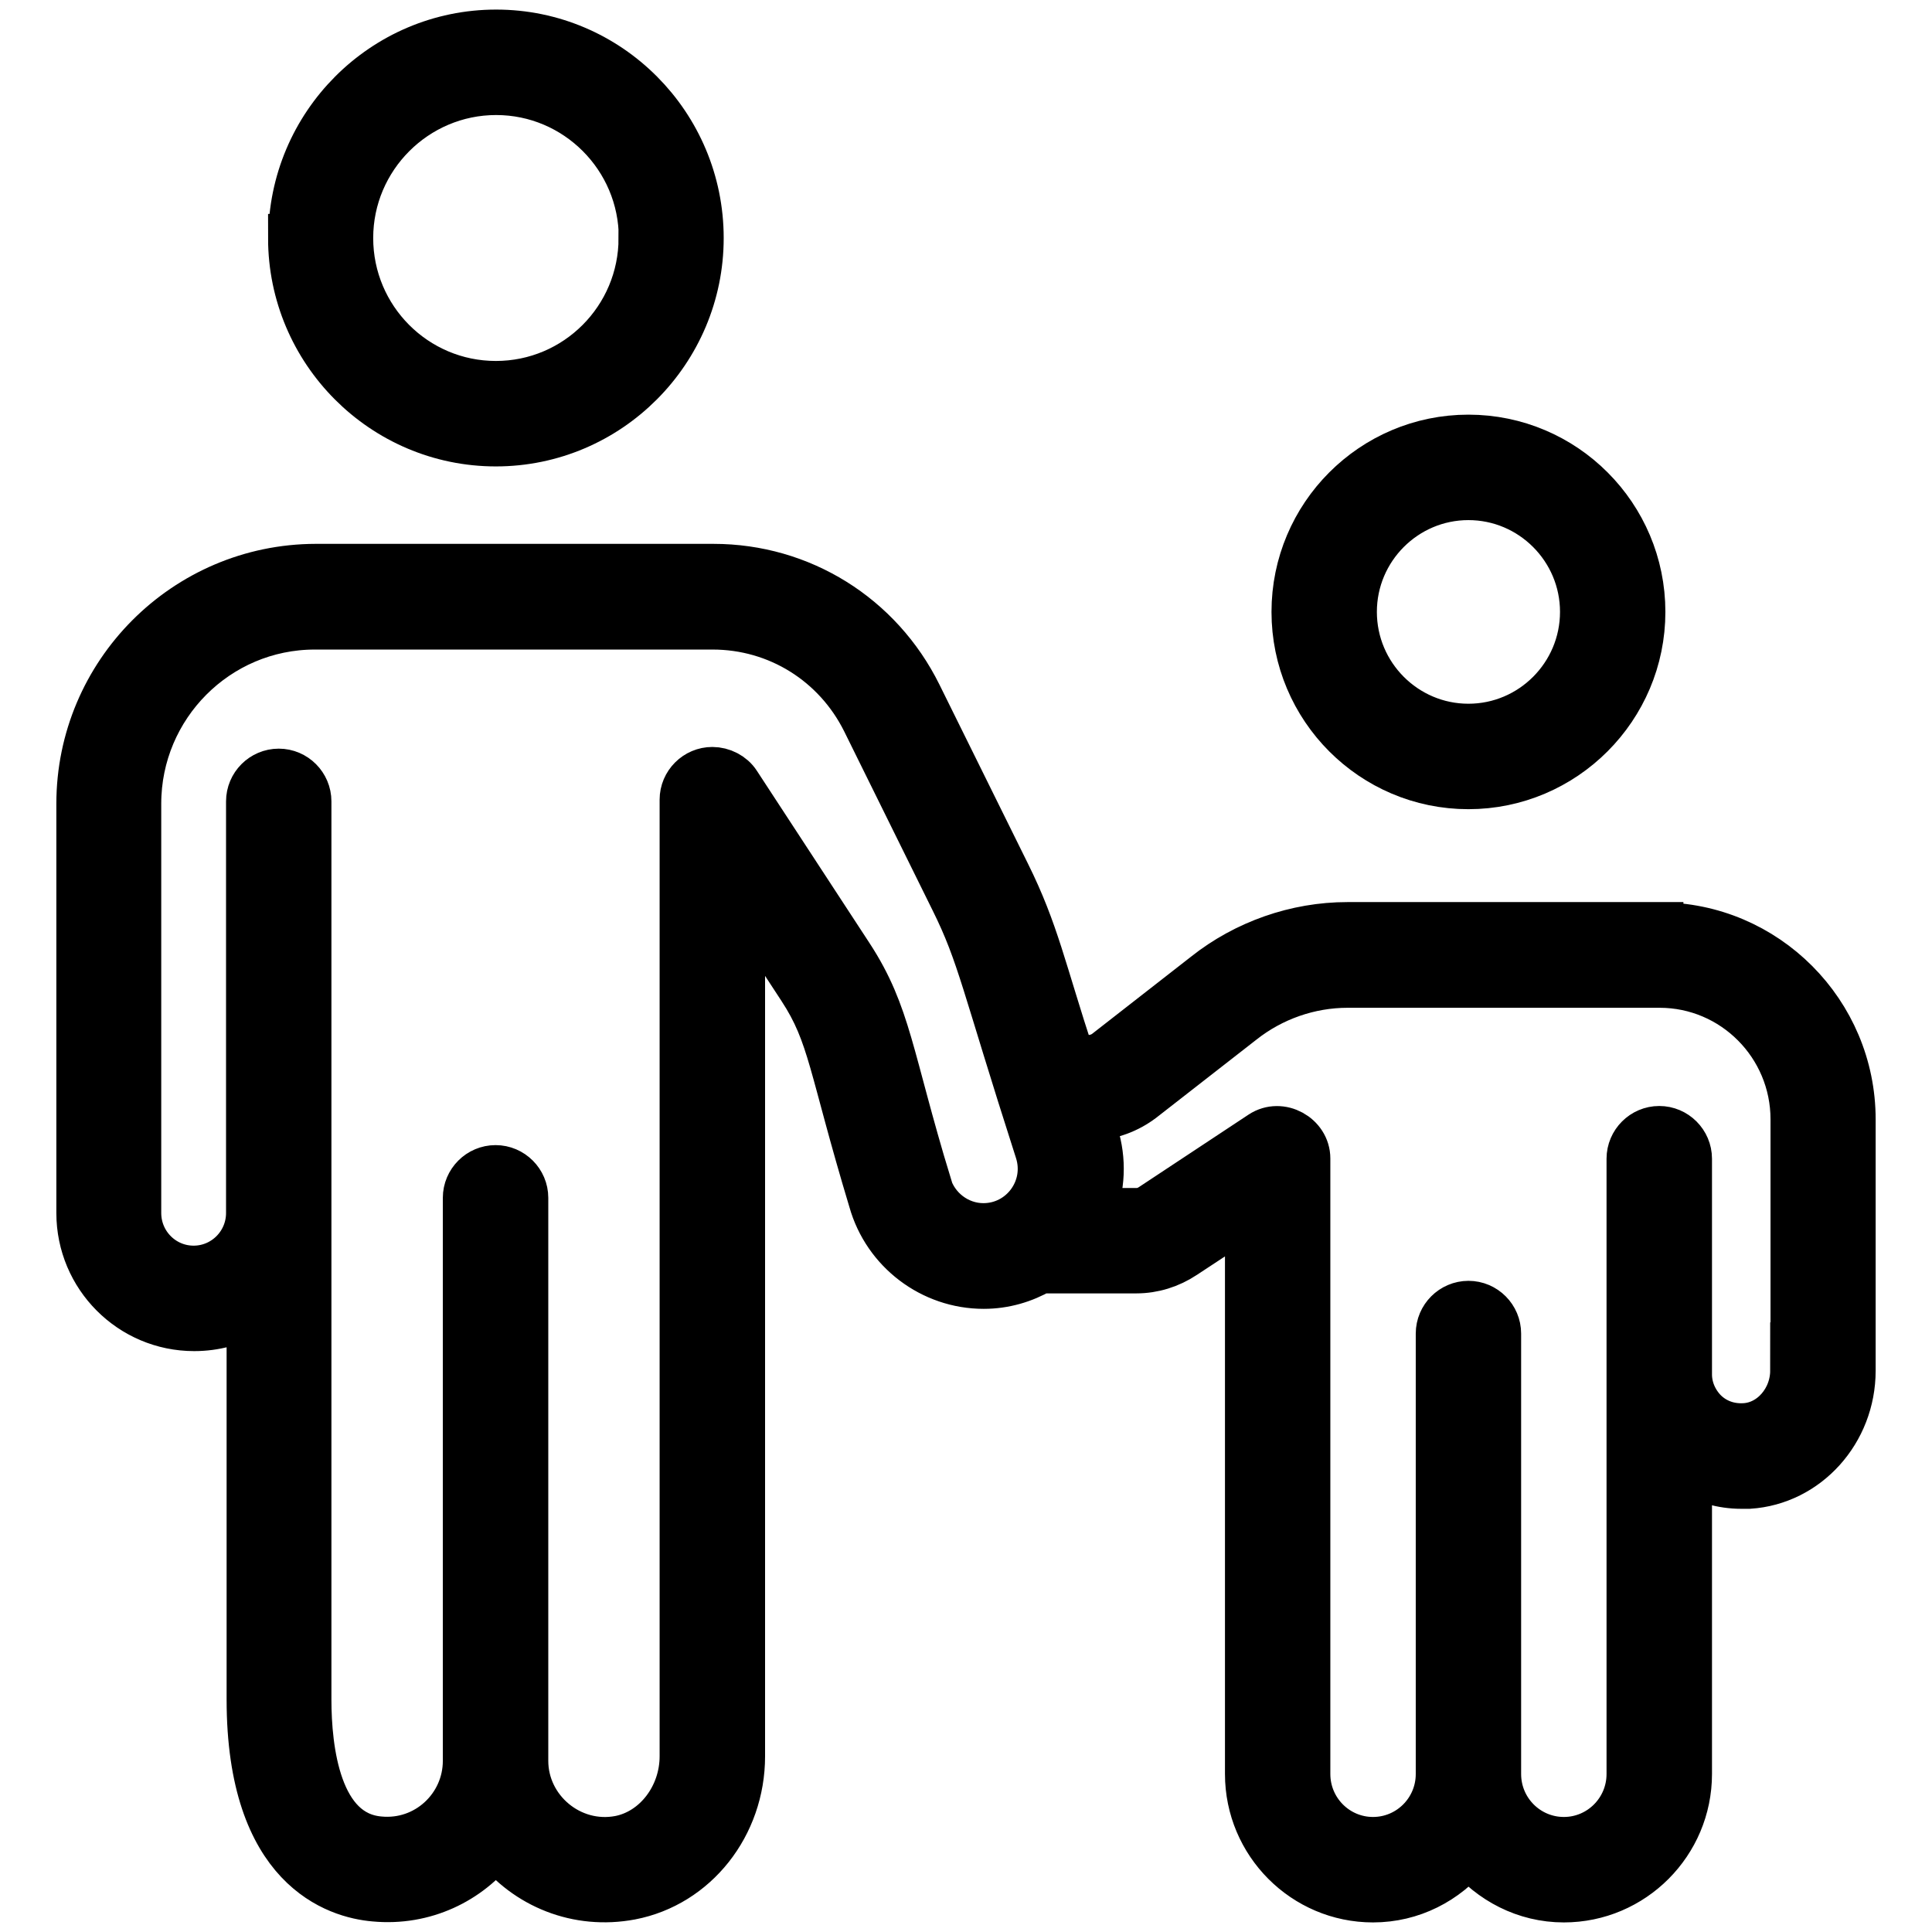 <svg width="24" height="24" viewBox="0 0 24 24" fill="none"
  xmlns="http://www.w3.org/2000/svg">
  <path d="M3.63 2.957C3.63 4.355 4.765 5.494 6.16 5.494C7.554 5.494 8.69 4.355 8.69 2.957C8.69 1.558 7.558 0.419 6.163 0.419C4.769 0.419 3.633 1.558 3.633 2.957H3.63ZM7.984 2.957C7.984 3.964 7.168 4.784 6.16 4.784C5.152 4.784 4.336 3.964 4.336 2.957C4.336 1.949 5.159 1.129 6.163 1.129C7.168 1.129 7.987 1.949 7.987 2.957H7.984Z" fill="currentColor" stroke="currentColor" stroke-width="0.6"/>
  <path d="M18.241 9.752C19.423 9.752 20.388 8.787 20.388 7.601C20.388 6.416 19.427 5.451 18.241 5.451C17.056 5.451 16.095 6.416 16.095 7.601C16.095 8.787 17.056 9.752 18.241 9.752ZM18.241 6.161C19.033 6.161 19.679 6.807 19.679 7.601C19.679 8.396 19.033 9.042 18.241 9.042C17.45 9.042 16.804 8.396 16.804 7.601C16.804 6.807 17.45 6.161 18.241 6.161Z" fill="currentColor" stroke="currentColor" stroke-width="0.6"/>
  <path d="M20.612 11.506H16.737C16.105 11.506 15.477 11.726 14.981 12.12L13.749 13.081C13.689 13.127 13.614 13.152 13.543 13.156H13.306C12.94 12.042 12.859 11.584 12.5 10.86L11.4 8.635C10.918 7.663 9.945 7.056 8.863 7.056H3.92C2.309 7.06 1 8.373 1 9.984V15.068C1 15.849 1.632 16.484 2.412 16.484C2.668 16.484 2.909 16.417 3.115 16.296V21.111C3.115 23.208 4.194 23.531 4.655 23.57C5.265 23.627 5.819 23.357 6.159 22.914C6.546 23.414 7.178 23.673 7.834 23.549C8.629 23.396 9.204 22.669 9.204 21.817V11.116L9.96 12.272C10.343 12.858 10.336 13.241 10.84 14.912C11.014 15.53 11.581 15.959 12.22 15.959C12.476 15.959 12.713 15.888 12.923 15.767H14.115C14.324 15.767 14.527 15.704 14.704 15.586L15.517 15.051V16.566C15.517 16.566 15.517 16.569 15.517 16.573V22.037C15.517 22.889 16.208 23.581 17.056 23.581C17.535 23.581 17.958 23.357 18.242 23.01C18.526 23.354 18.948 23.581 19.427 23.581C20.275 23.581 20.967 22.889 20.967 22.037V18.265C21.169 18.375 21.396 18.443 21.63 18.443C21.662 18.443 21.694 18.443 21.726 18.443C22.439 18.397 23 17.776 23 17.027V13.905C23 12.585 21.928 11.509 20.612 11.509V11.506ZM11.521 14.717C11.038 13.127 11.024 12.606 10.552 11.882L9.151 9.739C9.087 9.639 8.966 9.579 8.849 9.579C8.654 9.579 8.494 9.739 8.494 9.934V21.817C8.494 22.321 8.154 22.765 7.699 22.854C7.082 22.971 6.511 22.488 6.511 21.874V14.88C6.511 14.685 6.351 14.525 6.156 14.525C5.961 14.525 5.801 14.685 5.801 14.88V21.874C5.801 22.453 5.304 22.921 4.712 22.864C3.935 22.797 3.817 21.736 3.817 21.111V9.955C3.817 9.76 3.658 9.6 3.463 9.6C3.267 9.6 3.108 9.76 3.108 9.955V15.068C3.108 15.459 2.792 15.774 2.405 15.774C2.018 15.774 1.703 15.459 1.703 15.068V9.984C1.703 8.763 2.693 7.769 3.91 7.769H8.853C9.665 7.769 10.393 8.224 10.755 8.951L11.854 11.176C12.195 11.864 12.234 12.201 12.908 14.298C13.057 14.77 12.706 15.246 12.216 15.246C11.893 15.246 11.606 15.026 11.517 14.714L11.521 14.717ZM22.29 17.024C22.29 17.393 22.017 17.708 21.68 17.73C21.481 17.744 21.297 17.677 21.162 17.542C21.041 17.417 20.97 17.254 20.967 17.084V16.566V16.559V14.394C20.967 14.199 20.807 14.039 20.612 14.039C20.417 14.039 20.257 14.199 20.257 14.394V17.07C20.257 17.07 20.257 17.08 20.257 17.087V22.037C20.257 22.499 19.884 22.871 19.427 22.871C18.969 22.871 18.596 22.499 18.596 22.037V16.566C18.596 16.371 18.437 16.211 18.242 16.211C18.047 16.211 17.887 16.371 17.887 16.566V22.037C17.887 22.499 17.514 22.871 17.056 22.871C16.599 22.871 16.226 22.499 16.226 22.037V16.566C16.226 16.566 16.226 16.562 16.226 16.559V14.391C16.226 14.121 15.907 13.944 15.676 14.096L14.313 14.997C14.253 15.037 14.186 15.058 14.118 15.058H13.554C13.678 14.753 13.696 14.412 13.593 14.089L13.526 13.869H13.568C13.796 13.858 14.005 13.78 14.182 13.646L15.421 12.68C15.797 12.382 16.265 12.219 16.741 12.219H20.616C21.542 12.219 22.294 12.975 22.294 13.905V17.027L22.29 17.024Z" fill="currentColor" stroke="currentColor" stroke-width="0.6"/>
</svg>
